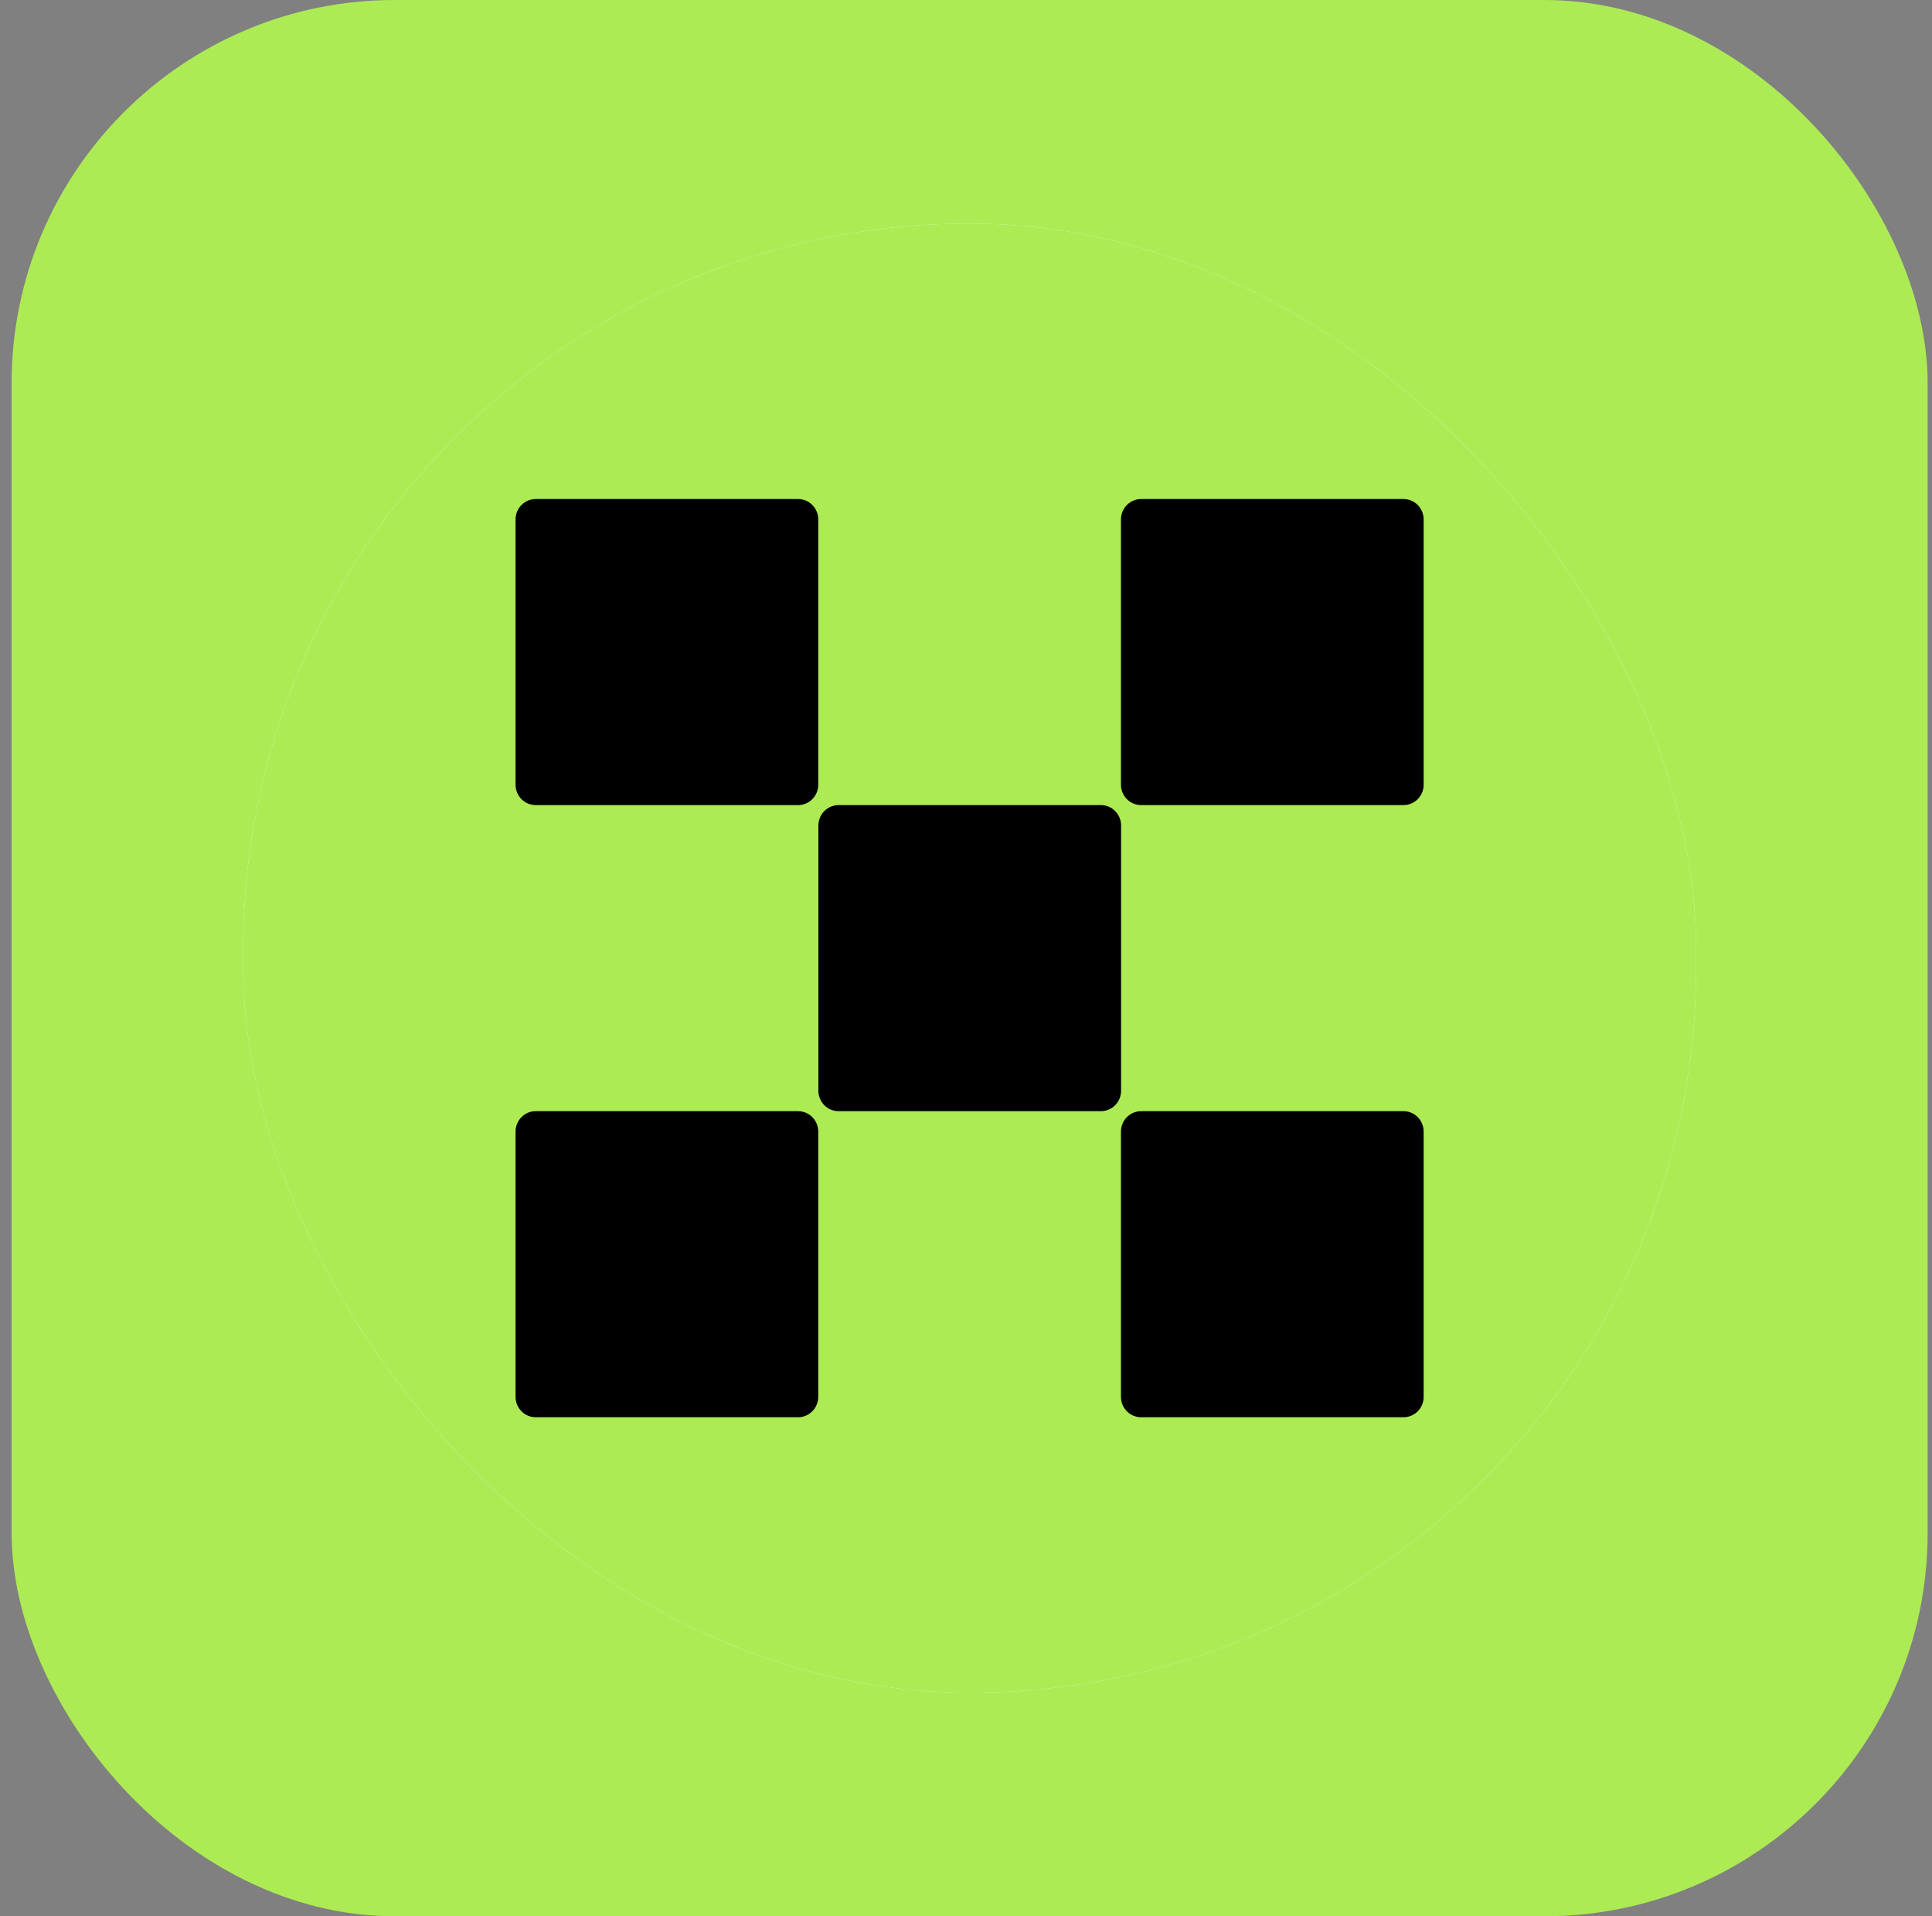<svg width="121" height="120" viewBox="0 0 121 120" fill="none" xmlns="http://www.w3.org/2000/svg">
<rect x="0" y="0" width="121" height="120" fill="#808080" stroke="none"/>
<rect x="0.727" width="120" height="120" rx="24" fill="#ADEB55"/>
<g clip-path="url(#clip0_145_4695)">
<rect x="15.227" y="14" width="91" height="92" rx="45.5" fill="#F6F6F9"/>
<rect x="15.227" y="14" width="91" height="92" fill="#ADEB55"/>
<g clip-path="url(#clip1_145_4695)">
<path fill-rule="evenodd" clip-rule="evenodd" d="M49.983 31.251H33.552C32.854 31.251 32.288 31.823 32.288 32.529V49.14C32.288 49.846 32.854 50.417 33.552 50.417H49.983C50.681 50.417 51.247 49.846 51.247 49.14V32.529C51.247 31.823 50.681 31.251 49.983 31.251ZM68.949 50.417H52.519C51.821 50.417 51.255 50.99 51.255 51.695V68.306C51.255 69.012 51.821 69.584 52.519 69.584H68.949C69.647 69.584 70.213 69.012 70.213 68.306V51.695C70.213 50.99 69.647 50.417 68.949 50.417ZM71.469 31.251H87.899C88.597 31.251 89.163 31.823 89.163 32.529V49.14C89.163 49.846 88.597 50.417 87.899 50.417H71.469C70.771 50.417 70.205 49.846 70.205 49.14V32.529C70.205 31.823 70.771 31.251 71.469 31.251ZM49.983 69.584H33.552C32.854 69.584 32.288 70.156 32.288 70.862V87.473C32.288 88.179 32.854 88.751 33.552 88.751H49.983C50.681 88.751 51.247 88.179 51.247 87.473V70.862C51.247 70.156 50.681 69.584 49.983 69.584ZM71.469 69.584H87.899C88.597 69.584 89.163 70.156 89.163 70.862V87.473C89.163 88.179 88.597 88.751 87.899 88.751H71.469C70.771 88.751 70.205 88.179 70.205 87.473V70.862C70.205 70.156 70.771 69.584 71.469 69.584Z" fill="black"/>
</g>
</g>
<defs>
<clipPath id="clip0_145_4695">
<rect x="15.227" y="14" width="91" height="92" rx="45.5" fill="white"/>
</clipPath>
<clipPath id="clip1_145_4695">
<rect width="56.875" height="57.5" fill="white" transform="translate(32.288 31.251)"/>
</clipPath>
</defs>
</svg>
